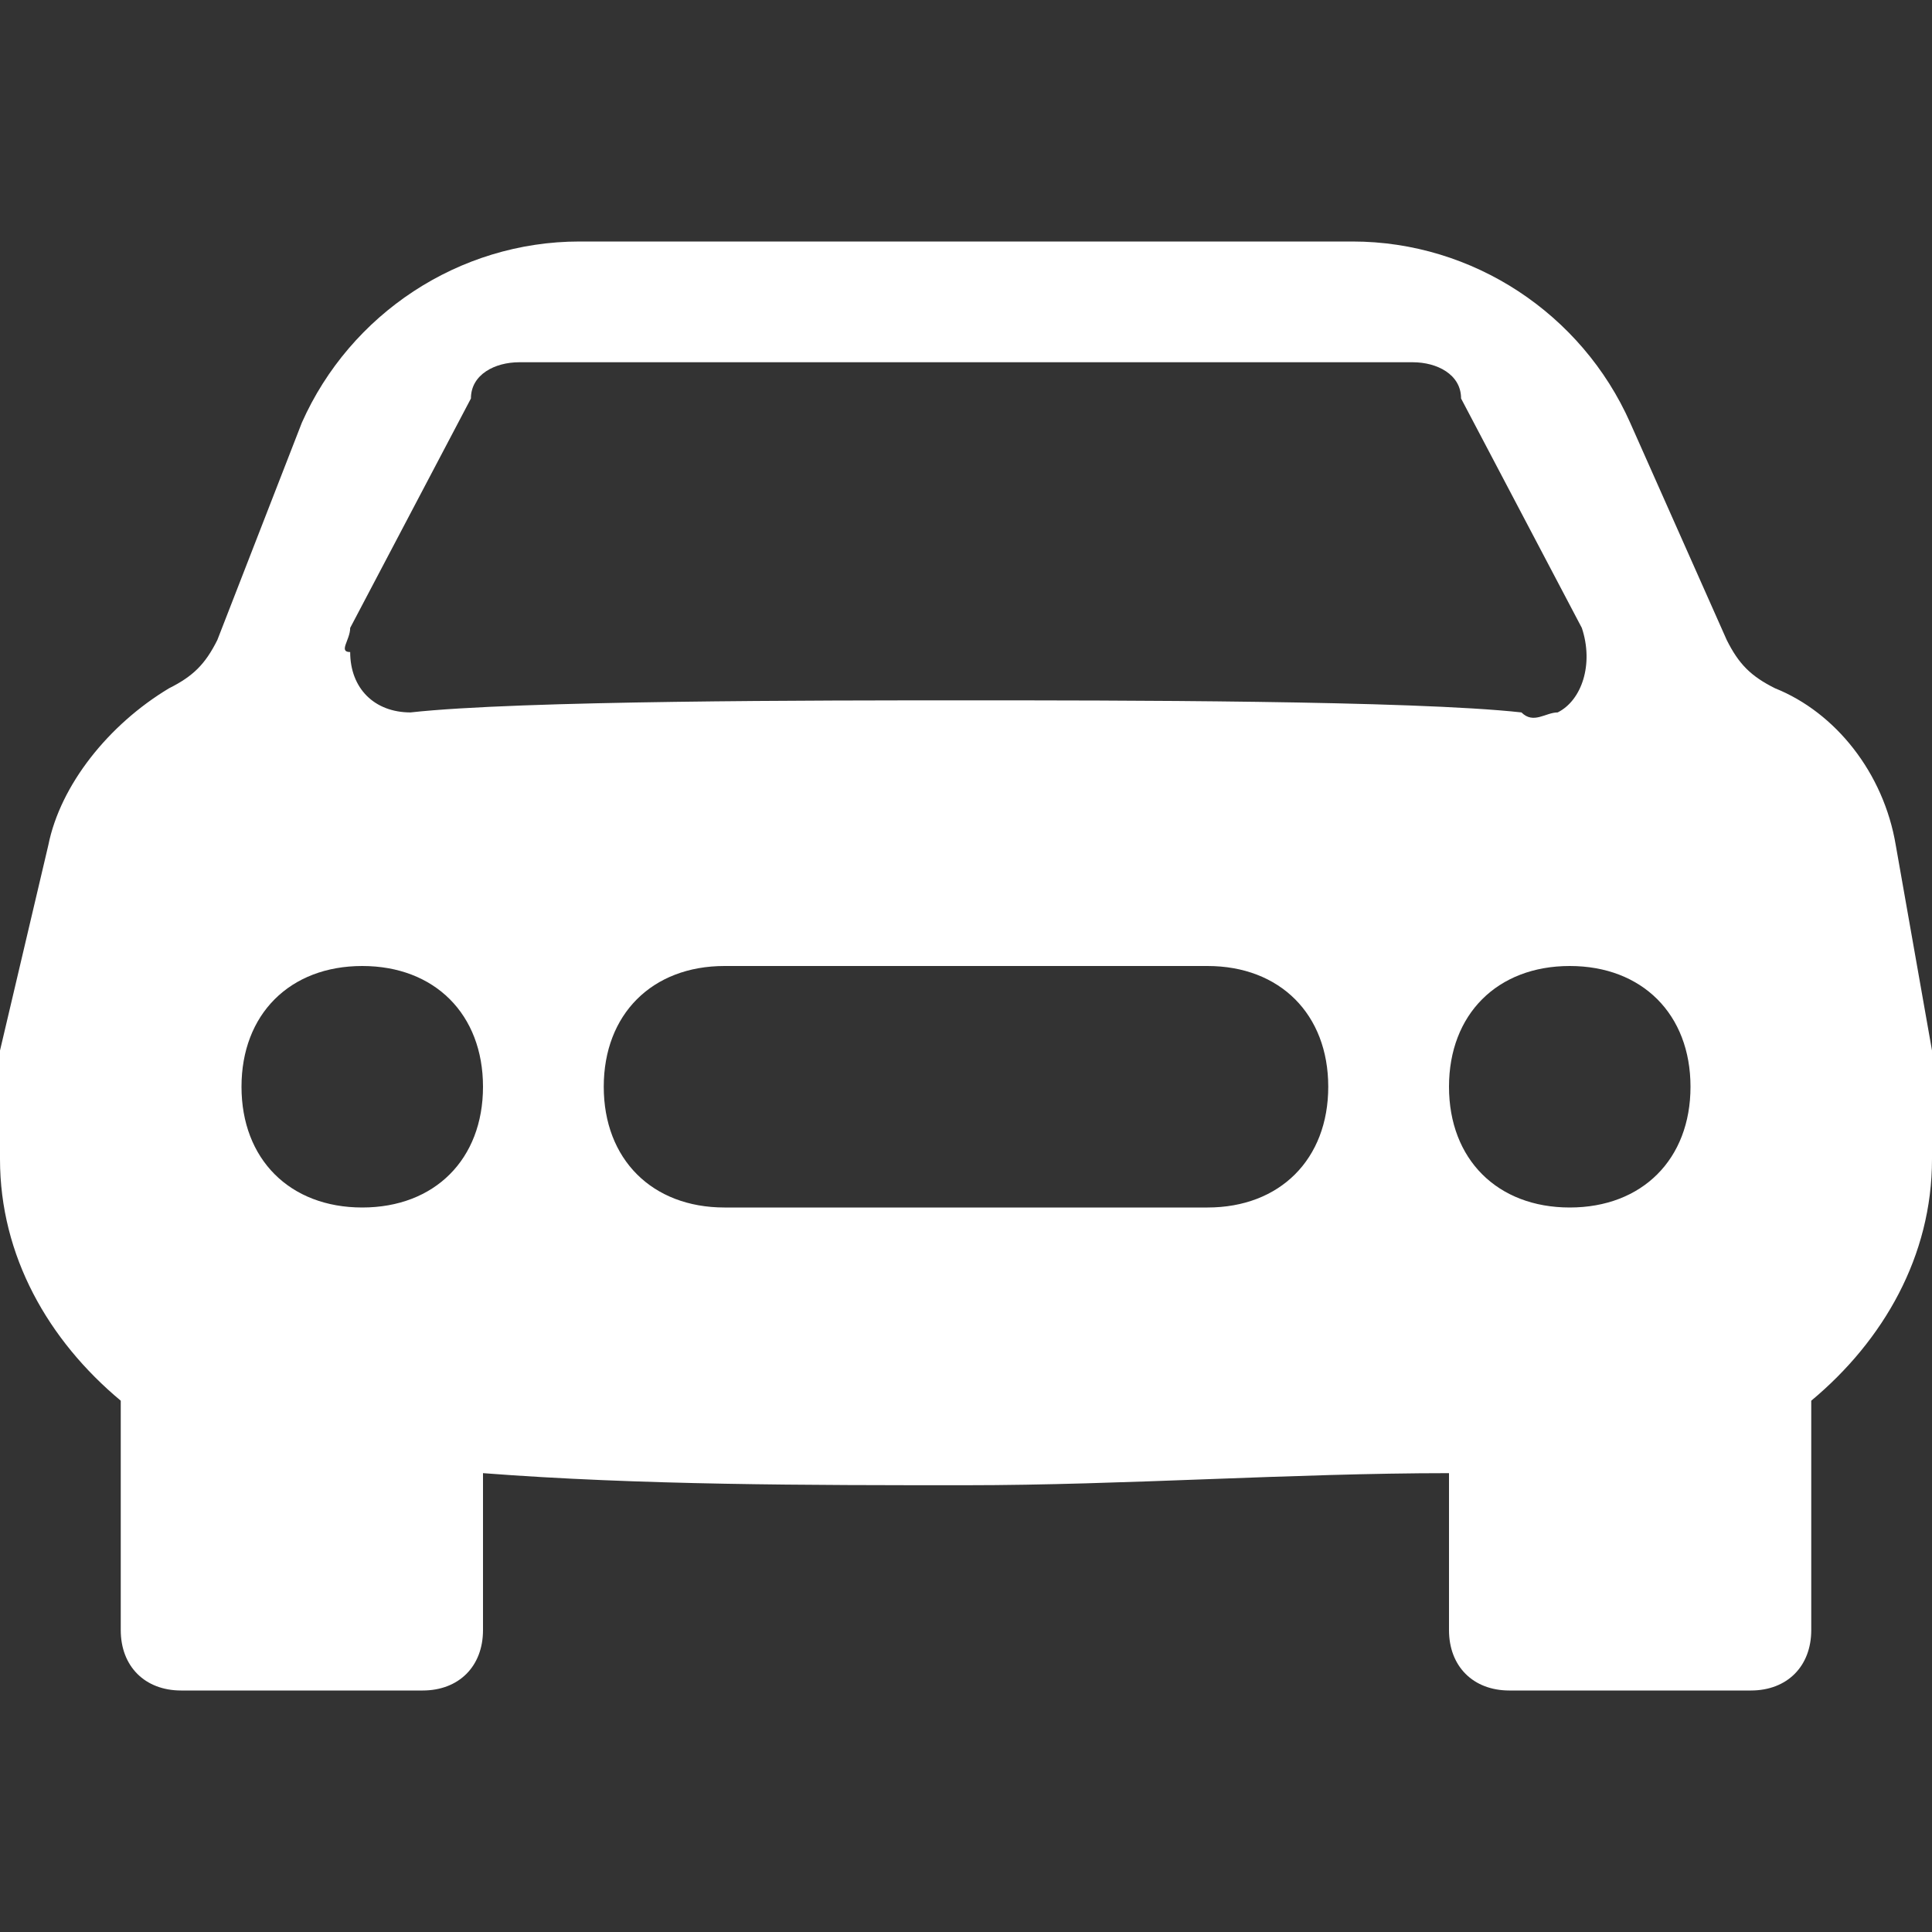 <svg xmlns="http://www.w3.org/2000/svg" xmlns:xlink="http://www.w3.org/1999/xlink" id="Calque_1" x="0px" y="0px" viewBox="0 0 16 16" style="enable-background:new 0 0 16 16;" xml:space="preserve"><rect x="0" y="0" width="16" height="16" fill="#333333" stroke="none"/><style type="text/css">	.st0{fill-rule:evenodd;clip-rule:evenodd;fill:#FFFFFF;}</style><path class="st0" d="M2.5,3.5C2.9,2.6,3.8,2,4.8,2h6.4c1,0,1.9,0.6,2.3,1.5l0.8,1.8c0.1,0.2,0.2,0.3,0.4,0.4c0.5,0.2,0.9,0.7,1,1.3 L16,8.7c0,0.2,0,0.3,0,0.5v0.4c0,0.8-0.4,1.5-1,2v1.9c0,0.3-0.2,0.5-0.5,0.5h-2c-0.3,0-0.5-0.2-0.5-0.5v-1.3c-1.3,0-2.7,0.1-4,0.1 s-2.7,0-4-0.1v1.3C4,13.8,3.8,14,3.5,14h-2C1.2,14,1,13.8,1,13.5v-1.9c-0.6-0.5-1-1.2-1-2V9.2c0-0.2,0-0.3,0-0.5L0.4,7 c0.1-0.5,0.5-1,1-1.3c0.2-0.1,0.3-0.2,0.4-0.4L2.5,3.5L2.5,3.5z M3,10c0.6,0,1-0.4,1-1S3.6,8,3,8S2,8.4,2,9S2.4,10,3,10z M13,10 c0.6,0,1-0.4,1-1s-0.4-1-1-1s-1,0.4-1,1S12.4,10,13,10z M6,8C5.4,8,5,8.4,5,9s0.4,1,1,1h4c0.6,0,1-0.4,1-1s-0.4-1-1-1H6z M2.9,5.2 l1-1.9C3.9,3.1,4.1,3,4.3,3h7.4c0.2,0,0.4,0.1,0.4,0.3l1,1.9c0.1,0.3,0,0.6-0.2,0.7c-0.1,0-0.2,0.1-0.3,0C11.7,5.8,9.2,5.8,8,5.8 S4.3,5.8,3.4,5.9c-0.3,0-0.5-0.2-0.5-0.5C2.8,5.4,2.9,5.3,2.9,5.2z"></path></svg>